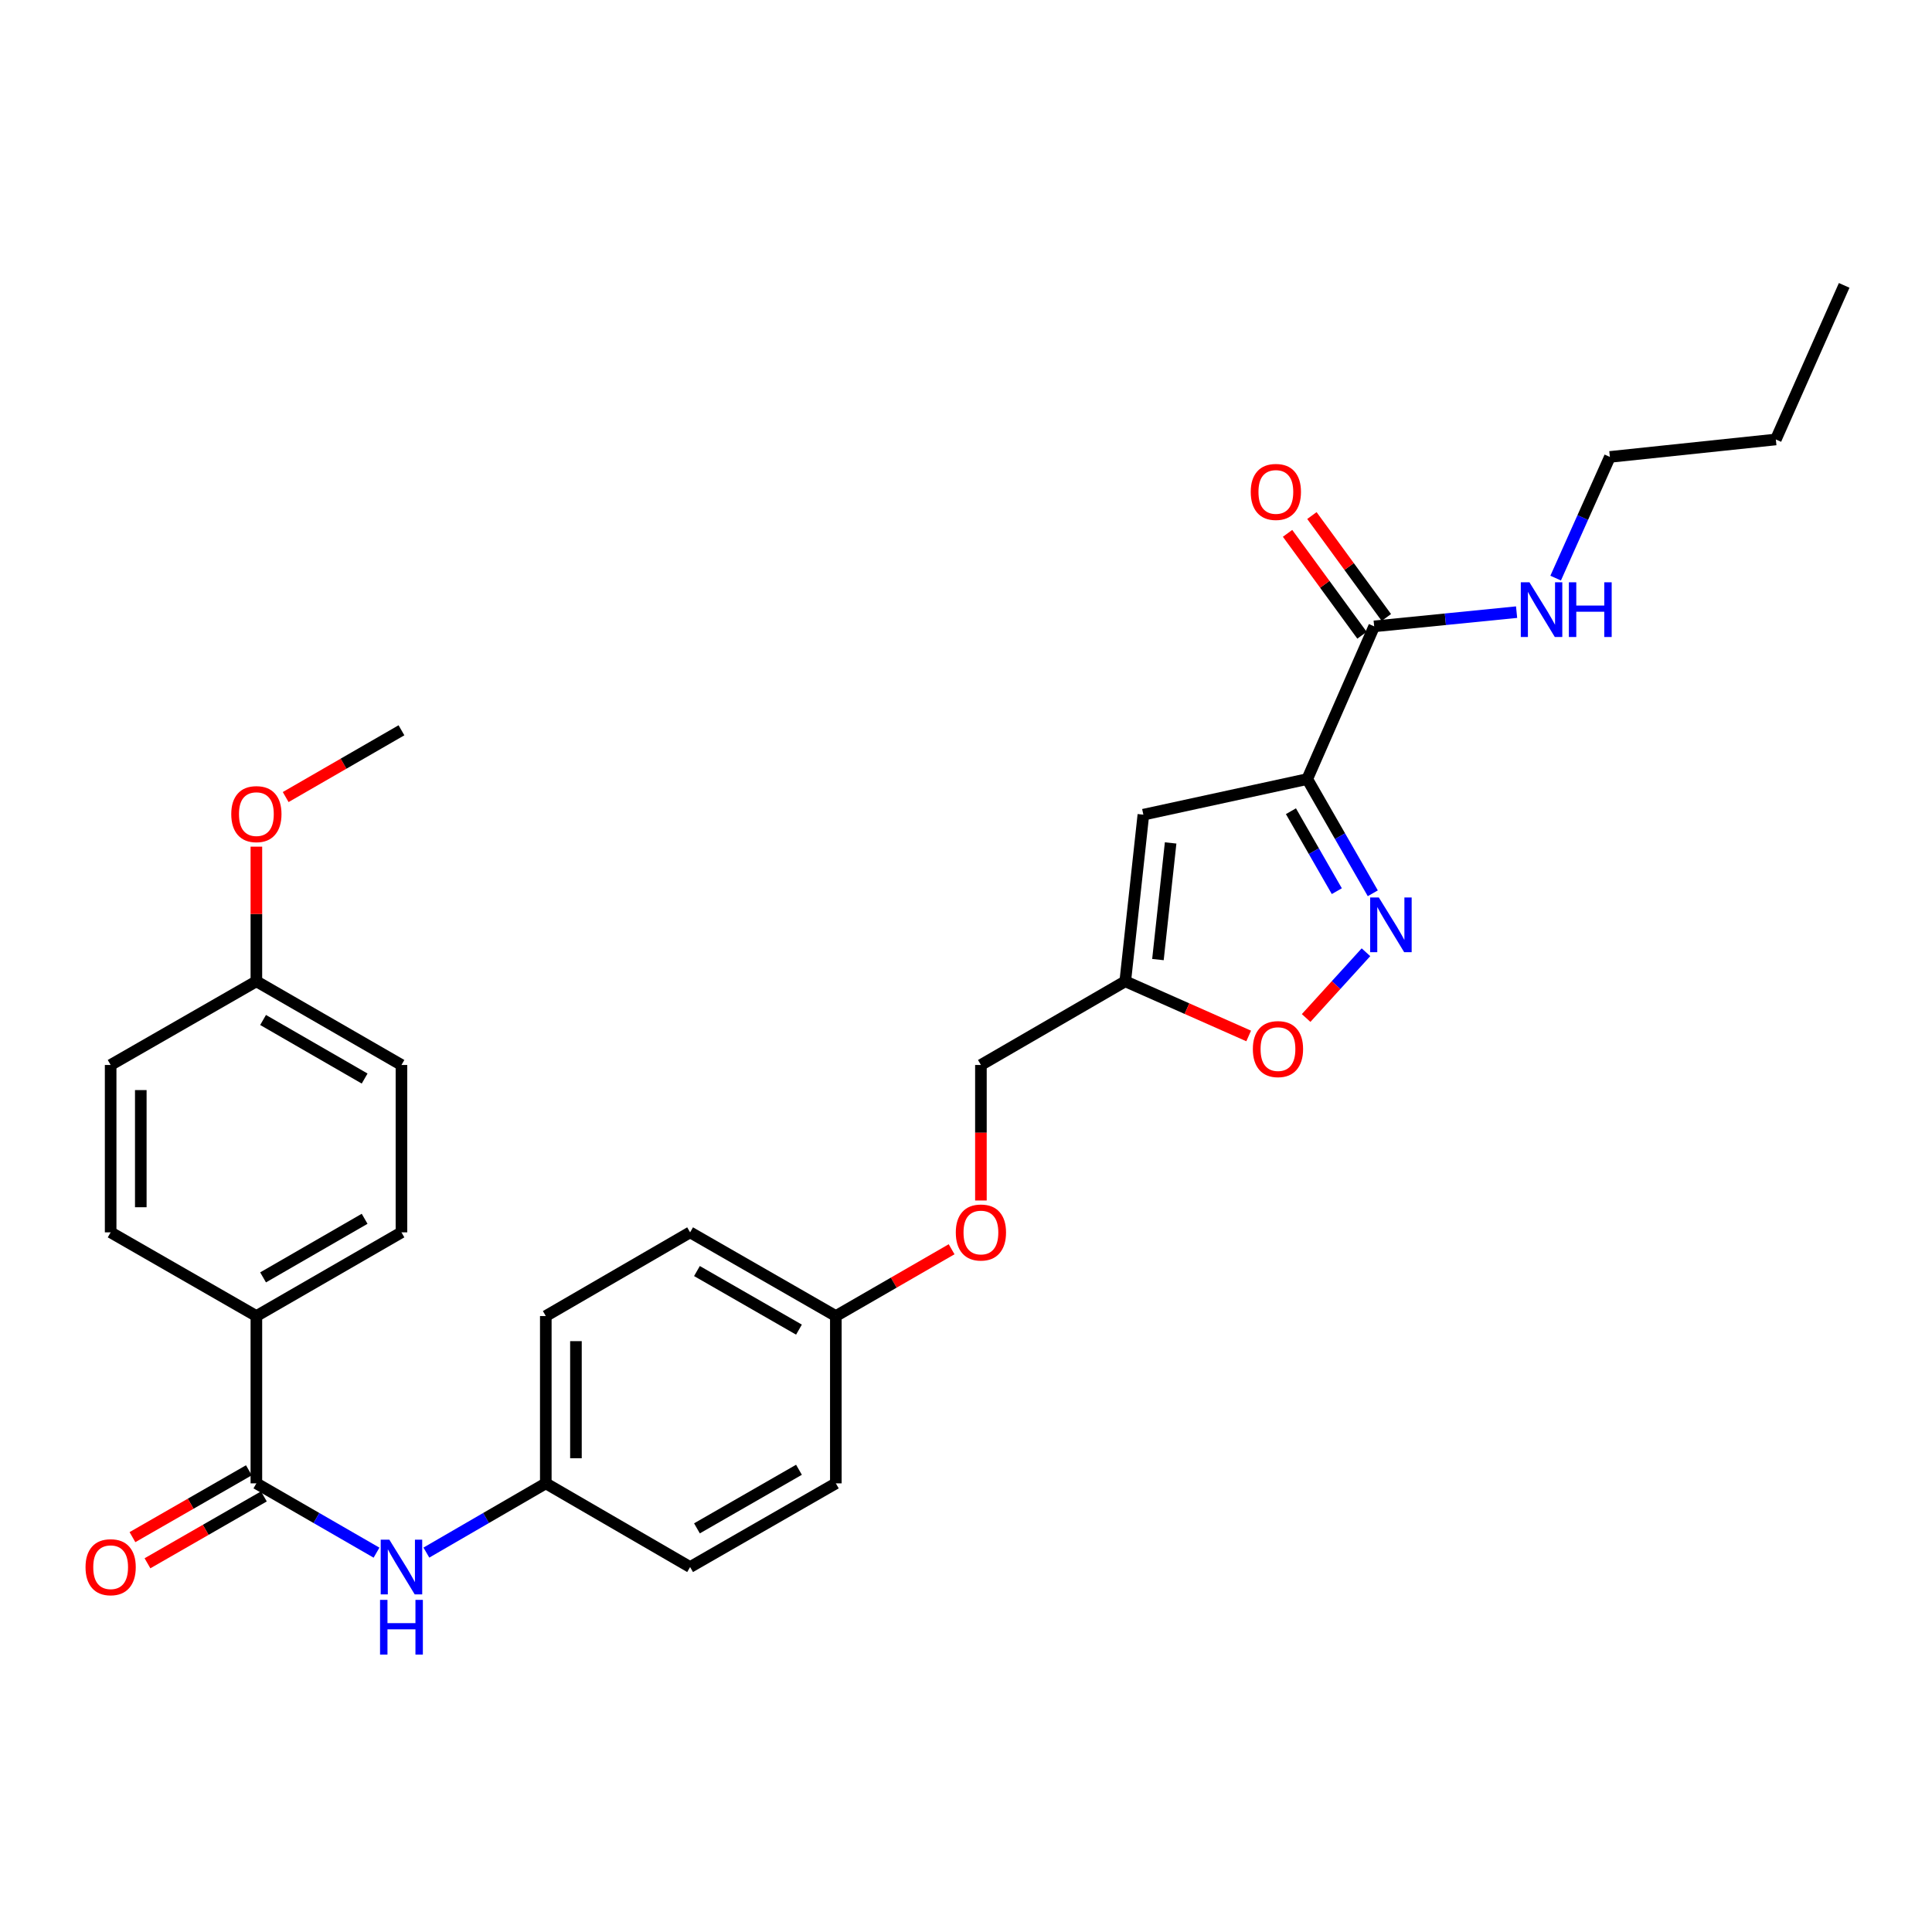 <?xml version='1.0' encoding='iso-8859-1'?>
<svg version='1.1' baseProfile='full'
              xmlns='http://www.w3.org/2000/svg'
                      xmlns:rdkit='http://www.rdkit.org/xml'
                      xmlns:xlink='http://www.w3.org/1999/xlink'
                  xml:space='preserve'
width='1000px' height='1000px' viewBox='0 0 1000 1000'>
<!-- END OF HEADER -->
<rect style='opacity:1.0;fill:#FFFFFF;stroke:none' width='1000' height='1000' x='0' y='0'> </rect>
<path class='bond-0' d='M 676.627,403.249 L 693.592,432.805' style='fill:none;fill-rule:evenodd;stroke:#000000;stroke-width:6px;stroke-linecap:butt;stroke-linejoin:miter;stroke-opacity:1' />
<path class='bond-0' d='M 693.592,432.805 L 710.557,462.361' style='fill:none;fill-rule:evenodd;stroke:#0000FF;stroke-width:6px;stroke-linecap:butt;stroke-linejoin:miter;stroke-opacity:1' />
<path class='bond-0' d='M 668.185,419.883 L 680.06,440.572' style='fill:none;fill-rule:evenodd;stroke:#000000;stroke-width:6px;stroke-linecap:butt;stroke-linejoin:miter;stroke-opacity:1' />
<path class='bond-0' d='M 680.06,440.572 L 691.936,461.262' style='fill:none;fill-rule:evenodd;stroke:#0000FF;stroke-width:6px;stroke-linecap:butt;stroke-linejoin:miter;stroke-opacity:1' />
<path class='bond-1' d='M 676.627,403.249 L 591.809,421.677' style='fill:none;fill-rule:evenodd;stroke:#000000;stroke-width:6px;stroke-linecap:butt;stroke-linejoin:miter;stroke-opacity:1' />
<path class='bond-4' d='M 676.627,403.249 L 711.274,324.204' style='fill:none;fill-rule:evenodd;stroke:#000000;stroke-width:6px;stroke-linecap:butt;stroke-linejoin:miter;stroke-opacity:1' />
<path class='bond-5' d='M 707.022,492.883 L 691.535,509.899' style='fill:none;fill-rule:evenodd;stroke:#0000FF;stroke-width:6px;stroke-linecap:butt;stroke-linejoin:miter;stroke-opacity:1' />
<path class='bond-5' d='M 691.535,509.899 L 676.048,526.916' style='fill:none;fill-rule:evenodd;stroke:#FF0000;stroke-width:6px;stroke-linecap:butt;stroke-linejoin:miter;stroke-opacity:1' />
<path class='bond-3' d='M 591.809,421.677 L 582.431,507.925' style='fill:none;fill-rule:evenodd;stroke:#000000;stroke-width:6px;stroke-linecap:butt;stroke-linejoin:miter;stroke-opacity:1' />
<path class='bond-3' d='M 605.914,436.301 L 599.349,496.675' style='fill:none;fill-rule:evenodd;stroke:#000000;stroke-width:6px;stroke-linecap:butt;stroke-linejoin:miter;stroke-opacity:1' />
<path class='bond-2' d='M 132.701,767.779 L 163.793,785.717' style='fill:none;fill-rule:evenodd;stroke:#000000;stroke-width:6px;stroke-linecap:butt;stroke-linejoin:miter;stroke-opacity:1' />
<path class='bond-2' d='M 163.793,785.717 L 194.886,803.656' style='fill:none;fill-rule:evenodd;stroke:#0000FF;stroke-width:6px;stroke-linecap:butt;stroke-linejoin:miter;stroke-opacity:1' />
<path class='bond-7' d='M 132.701,767.779 L 132.701,681.184' style='fill:none;fill-rule:evenodd;stroke:#000000;stroke-width:6px;stroke-linecap:butt;stroke-linejoin:miter;stroke-opacity:1' />
<path class='bond-8' d='M 128.816,761.014 L 98.688,778.318' style='fill:none;fill-rule:evenodd;stroke:#000000;stroke-width:6px;stroke-linecap:butt;stroke-linejoin:miter;stroke-opacity:1' />
<path class='bond-8' d='M 98.688,778.318 L 68.56,795.622' style='fill:none;fill-rule:evenodd;stroke:#FF0000;stroke-width:6px;stroke-linecap:butt;stroke-linejoin:miter;stroke-opacity:1' />
<path class='bond-8' d='M 136.586,774.544 L 106.459,791.848' style='fill:none;fill-rule:evenodd;stroke:#000000;stroke-width:6px;stroke-linecap:butt;stroke-linejoin:miter;stroke-opacity:1' />
<path class='bond-8' d='M 106.459,791.848 L 76.331,809.152' style='fill:none;fill-rule:evenodd;stroke:#FF0000;stroke-width:6px;stroke-linecap:butt;stroke-linejoin:miter;stroke-opacity:1' />
<path class='bond-14' d='M 582.431,507.925 L 507.72,551.231' style='fill:none;fill-rule:evenodd;stroke:#000000;stroke-width:6px;stroke-linecap:butt;stroke-linejoin:miter;stroke-opacity:1' />
<path class='bond-29' d='M 582.431,507.925 L 614.372,522.069' style='fill:none;fill-rule:evenodd;stroke:#000000;stroke-width:6px;stroke-linecap:butt;stroke-linejoin:miter;stroke-opacity:1' />
<path class='bond-29' d='M 614.372,522.069 L 646.314,536.214' style='fill:none;fill-rule:evenodd;stroke:#FF0000;stroke-width:6px;stroke-linecap:butt;stroke-linejoin:miter;stroke-opacity:1' />
<path class='bond-9' d='M 717.573,319.602 L 698.307,293.228' style='fill:none;fill-rule:evenodd;stroke:#000000;stroke-width:6px;stroke-linecap:butt;stroke-linejoin:miter;stroke-opacity:1' />
<path class='bond-9' d='M 698.307,293.228 L 679.04,266.853' style='fill:none;fill-rule:evenodd;stroke:#FF0000;stroke-width:6px;stroke-linecap:butt;stroke-linejoin:miter;stroke-opacity:1' />
<path class='bond-9' d='M 704.974,328.806 L 685.708,302.431' style='fill:none;fill-rule:evenodd;stroke:#000000;stroke-width:6px;stroke-linecap:butt;stroke-linejoin:miter;stroke-opacity:1' />
<path class='bond-9' d='M 685.708,302.431 L 666.441,276.057' style='fill:none;fill-rule:evenodd;stroke:#FF0000;stroke-width:6px;stroke-linecap:butt;stroke-linejoin:miter;stroke-opacity:1' />
<path class='bond-10' d='M 711.274,324.204 L 748.13,320.523' style='fill:none;fill-rule:evenodd;stroke:#000000;stroke-width:6px;stroke-linecap:butt;stroke-linejoin:miter;stroke-opacity:1' />
<path class='bond-10' d='M 748.13,320.523 L 784.987,316.843' style='fill:none;fill-rule:evenodd;stroke:#0000FF;stroke-width:6px;stroke-linecap:butt;stroke-linejoin:miter;stroke-opacity:1' />
<path class='bond-6' d='M 220.692,803.622 L 251.598,785.701' style='fill:none;fill-rule:evenodd;stroke:#0000FF;stroke-width:6px;stroke-linecap:butt;stroke-linejoin:miter;stroke-opacity:1' />
<path class='bond-6' d='M 251.598,785.701 L 282.504,767.779' style='fill:none;fill-rule:evenodd;stroke:#000000;stroke-width:6px;stroke-linecap:butt;stroke-linejoin:miter;stroke-opacity:1' />
<path class='bond-11' d='M 132.701,681.184 L 207.793,637.861' style='fill:none;fill-rule:evenodd;stroke:#000000;stroke-width:6px;stroke-linecap:butt;stroke-linejoin:miter;stroke-opacity:1' />
<path class='bond-11' d='M 136.168,661.171 L 188.732,630.845' style='fill:none;fill-rule:evenodd;stroke:#000000;stroke-width:6px;stroke-linecap:butt;stroke-linejoin:miter;stroke-opacity:1' />
<path class='bond-12' d='M 132.701,681.184 L 57.271,637.861' style='fill:none;fill-rule:evenodd;stroke:#000000;stroke-width:6px;stroke-linecap:butt;stroke-linejoin:miter;stroke-opacity:1' />
<path class='bond-25' d='M 805.207,299.228 L 819.238,267.864' style='fill:none;fill-rule:evenodd;stroke:#0000FF;stroke-width:6px;stroke-linecap:butt;stroke-linejoin:miter;stroke-opacity:1' />
<path class='bond-25' d='M 819.238,267.864 L 833.269,236.5' style='fill:none;fill-rule:evenodd;stroke:#000000;stroke-width:6px;stroke-linecap:butt;stroke-linejoin:miter;stroke-opacity:1' />
<path class='bond-19' d='M 207.793,637.861 L 207.793,551.231' style='fill:none;fill-rule:evenodd;stroke:#000000;stroke-width:6px;stroke-linecap:butt;stroke-linejoin:miter;stroke-opacity:1' />
<path class='bond-18' d='M 57.271,637.861 L 57.271,551.231' style='fill:none;fill-rule:evenodd;stroke:#000000;stroke-width:6px;stroke-linecap:butt;stroke-linejoin:miter;stroke-opacity:1' />
<path class='bond-18' d='M 72.873,624.866 L 72.873,564.226' style='fill:none;fill-rule:evenodd;stroke:#000000;stroke-width:6px;stroke-linecap:butt;stroke-linejoin:miter;stroke-opacity:1' />
<path class='bond-13' d='M 282.504,767.779 L 282.504,681.184' style='fill:none;fill-rule:evenodd;stroke:#000000;stroke-width:6px;stroke-linecap:butt;stroke-linejoin:miter;stroke-opacity:1' />
<path class='bond-13' d='M 298.107,754.79 L 298.107,694.173' style='fill:none;fill-rule:evenodd;stroke:#000000;stroke-width:6px;stroke-linecap:butt;stroke-linejoin:miter;stroke-opacity:1' />
<path class='bond-30' d='M 282.504,767.779 L 357.197,811.102' style='fill:none;fill-rule:evenodd;stroke:#000000;stroke-width:6px;stroke-linecap:butt;stroke-linejoin:miter;stroke-opacity:1' />
<path class='bond-15' d='M 507.72,551.231 L 507.72,586.303' style='fill:none;fill-rule:evenodd;stroke:#000000;stroke-width:6px;stroke-linecap:butt;stroke-linejoin:miter;stroke-opacity:1' />
<path class='bond-15' d='M 507.72,586.303 L 507.72,621.375' style='fill:none;fill-rule:evenodd;stroke:#FF0000;stroke-width:6px;stroke-linecap:butt;stroke-linejoin:miter;stroke-opacity:1' />
<path class='bond-16' d='M 492.552,646.611 L 462.59,663.898' style='fill:none;fill-rule:evenodd;stroke:#FF0000;stroke-width:6px;stroke-linecap:butt;stroke-linejoin:miter;stroke-opacity:1' />
<path class='bond-16' d='M 462.59,663.898 L 432.628,681.184' style='fill:none;fill-rule:evenodd;stroke:#000000;stroke-width:6px;stroke-linecap:butt;stroke-linejoin:miter;stroke-opacity:1' />
<path class='bond-22' d='M 432.628,681.184 L 432.628,767.779' style='fill:none;fill-rule:evenodd;stroke:#000000;stroke-width:6px;stroke-linecap:butt;stroke-linejoin:miter;stroke-opacity:1' />
<path class='bond-23' d='M 432.628,681.184 L 357.197,637.861' style='fill:none;fill-rule:evenodd;stroke:#000000;stroke-width:6px;stroke-linecap:butt;stroke-linejoin:miter;stroke-opacity:1' />
<path class='bond-23' d='M 413.542,688.216 L 360.741,657.889' style='fill:none;fill-rule:evenodd;stroke:#000000;stroke-width:6px;stroke-linecap:butt;stroke-linejoin:miter;stroke-opacity:1' />
<path class='bond-17' d='M 132.701,507.925 L 57.271,551.231' style='fill:none;fill-rule:evenodd;stroke:#000000;stroke-width:6px;stroke-linecap:butt;stroke-linejoin:miter;stroke-opacity:1' />
<path class='bond-24' d='M 132.701,507.925 L 132.701,473.078' style='fill:none;fill-rule:evenodd;stroke:#000000;stroke-width:6px;stroke-linecap:butt;stroke-linejoin:miter;stroke-opacity:1' />
<path class='bond-24' d='M 132.701,473.078 L 132.701,438.23' style='fill:none;fill-rule:evenodd;stroke:#FF0000;stroke-width:6px;stroke-linecap:butt;stroke-linejoin:miter;stroke-opacity:1' />
<path class='bond-31' d='M 132.701,507.925 L 207.793,551.231' style='fill:none;fill-rule:evenodd;stroke:#000000;stroke-width:6px;stroke-linecap:butt;stroke-linejoin:miter;stroke-opacity:1' />
<path class='bond-31' d='M 136.17,527.937 L 188.735,558.252' style='fill:none;fill-rule:evenodd;stroke:#000000;stroke-width:6px;stroke-linecap:butt;stroke-linejoin:miter;stroke-opacity:1' />
<path class='bond-20' d='M 282.504,681.184 L 357.197,637.861' style='fill:none;fill-rule:evenodd;stroke:#000000;stroke-width:6px;stroke-linecap:butt;stroke-linejoin:miter;stroke-opacity:1' />
<path class='bond-21' d='M 357.197,811.102 L 432.628,767.779' style='fill:none;fill-rule:evenodd;stroke:#000000;stroke-width:6px;stroke-linecap:butt;stroke-linejoin:miter;stroke-opacity:1' />
<path class='bond-21' d='M 360.741,791.074 L 413.542,760.748' style='fill:none;fill-rule:evenodd;stroke:#000000;stroke-width:6px;stroke-linecap:butt;stroke-linejoin:miter;stroke-opacity:1' />
<path class='bond-26' d='M 147.868,412.556 L 177.831,395.273' style='fill:none;fill-rule:evenodd;stroke:#FF0000;stroke-width:6px;stroke-linecap:butt;stroke-linejoin:miter;stroke-opacity:1' />
<path class='bond-26' d='M 177.831,395.273 L 207.793,377.99' style='fill:none;fill-rule:evenodd;stroke:#000000;stroke-width:6px;stroke-linecap:butt;stroke-linejoin:miter;stroke-opacity:1' />
<path class='bond-27' d='M 833.269,236.5 L 919.171,227.467' style='fill:none;fill-rule:evenodd;stroke:#000000;stroke-width:6px;stroke-linecap:butt;stroke-linejoin:miter;stroke-opacity:1' />
<path class='bond-28' d='M 919.171,227.467 L 954.545,147.712' style='fill:none;fill-rule:evenodd;stroke:#000000;stroke-width:6px;stroke-linecap:butt;stroke-linejoin:miter;stroke-opacity:1' />
<path  class='atom-1' d='M 713.673 464.536
L 722.953 479.536
Q 723.873 481.016, 725.353 483.696
Q 726.833 486.376, 726.913 486.536
L 726.913 464.536
L 730.673 464.536
L 730.673 492.856
L 726.793 492.856
L 716.833 476.456
Q 715.673 474.536, 714.433 472.336
Q 713.233 470.136, 712.873 469.456
L 712.873 492.856
L 709.193 492.856
L 709.193 464.536
L 713.673 464.536
' fill='#0000FF'/>
<path  class='atom-6' d='M 648.475 543.007
Q 648.475 536.207, 651.835 532.407
Q 655.195 528.607, 661.475 528.607
Q 667.755 528.607, 671.115 532.407
Q 674.475 536.207, 674.475 543.007
Q 674.475 549.887, 671.075 553.807
Q 667.675 557.687, 661.475 557.687
Q 655.235 557.687, 651.835 553.807
Q 648.475 549.927, 648.475 543.007
M 661.475 554.487
Q 665.795 554.487, 668.115 551.607
Q 670.475 548.687, 670.475 543.007
Q 670.475 537.447, 668.115 534.647
Q 665.795 531.807, 661.475 531.807
Q 657.155 531.807, 654.795 534.607
Q 652.475 537.407, 652.475 543.007
Q 652.475 548.727, 654.795 551.607
Q 657.155 554.487, 661.475 554.487
' fill='#FF0000'/>
<path  class='atom-7' d='M 201.533 796.942
L 210.813 811.942
Q 211.733 813.422, 213.213 816.102
Q 214.693 818.782, 214.773 818.942
L 214.773 796.942
L 218.533 796.942
L 218.533 825.262
L 214.653 825.262
L 204.693 808.862
Q 203.533 806.942, 202.293 804.742
Q 201.093 802.542, 200.733 801.862
L 200.733 825.262
L 197.053 825.262
L 197.053 796.942
L 201.533 796.942
' fill='#0000FF'/>
<path  class='atom-7' d='M 196.713 828.094
L 200.553 828.094
L 200.553 840.134
L 215.033 840.134
L 215.033 828.094
L 218.873 828.094
L 218.873 856.414
L 215.033 856.414
L 215.033 843.334
L 200.553 843.334
L 200.553 856.414
L 196.713 856.414
L 196.713 828.094
' fill='#0000FF'/>
<path  class='atom-9' d='M 44.271 811.182
Q 44.271 804.382, 47.631 800.582
Q 50.991 796.782, 57.271 796.782
Q 63.551 796.782, 66.911 800.582
Q 70.271 804.382, 70.271 811.182
Q 70.271 818.062, 66.871 821.982
Q 63.471 825.862, 57.271 825.862
Q 51.031 825.862, 47.631 821.982
Q 44.271 818.102, 44.271 811.182
M 57.271 822.662
Q 61.591 822.662, 63.911 819.782
Q 66.271 816.862, 66.271 811.182
Q 66.271 805.622, 63.911 802.822
Q 61.591 799.982, 57.271 799.982
Q 52.951 799.982, 50.591 802.782
Q 48.271 805.582, 48.271 811.182
Q 48.271 816.902, 50.591 819.782
Q 52.951 822.662, 57.271 822.662
' fill='#FF0000'/>
<path  class='atom-10' d='M 647.383 254.618
Q 647.383 247.818, 650.743 244.018
Q 654.103 240.218, 660.383 240.218
Q 666.663 240.218, 670.023 244.018
Q 673.383 247.818, 673.383 254.618
Q 673.383 261.498, 669.983 265.418
Q 666.583 269.298, 660.383 269.298
Q 654.143 269.298, 650.743 265.418
Q 647.383 261.538, 647.383 254.618
M 660.383 266.098
Q 664.703 266.098, 667.023 263.218
Q 669.383 260.298, 669.383 254.618
Q 669.383 249.058, 667.023 246.258
Q 664.703 243.418, 660.383 243.418
Q 656.063 243.418, 653.703 246.218
Q 651.383 249.018, 651.383 254.618
Q 651.383 260.338, 653.703 263.218
Q 656.063 266.098, 660.383 266.098
' fill='#FF0000'/>
<path  class='atom-11' d='M 791.643 301.393
L 800.923 316.393
Q 801.843 317.873, 803.323 320.553
Q 804.803 323.233, 804.883 323.393
L 804.883 301.393
L 808.643 301.393
L 808.643 329.713
L 804.763 329.713
L 794.803 313.313
Q 793.643 311.393, 792.403 309.193
Q 791.203 306.993, 790.843 306.313
L 790.843 329.713
L 787.163 329.713
L 787.163 301.393
L 791.643 301.393
' fill='#0000FF'/>
<path  class='atom-11' d='M 812.043 301.393
L 815.883 301.393
L 815.883 313.433
L 830.363 313.433
L 830.363 301.393
L 834.203 301.393
L 834.203 329.713
L 830.363 329.713
L 830.363 316.633
L 815.883 316.633
L 815.883 329.713
L 812.043 329.713
L 812.043 301.393
' fill='#0000FF'/>
<path  class='atom-16' d='M 494.72 637.941
Q 494.72 631.141, 498.08 627.341
Q 501.44 623.541, 507.72 623.541
Q 514 623.541, 517.36 627.341
Q 520.72 631.141, 520.72 637.941
Q 520.72 644.821, 517.32 648.741
Q 513.92 652.621, 507.72 652.621
Q 501.48 652.621, 498.08 648.741
Q 494.72 644.861, 494.72 637.941
M 507.72 649.421
Q 512.04 649.421, 514.36 646.541
Q 516.72 643.621, 516.72 637.941
Q 516.72 632.381, 514.36 629.581
Q 512.04 626.741, 507.72 626.741
Q 503.4 626.741, 501.04 629.541
Q 498.72 632.341, 498.72 637.941
Q 498.72 643.661, 501.04 646.541
Q 503.4 649.421, 507.72 649.421
' fill='#FF0000'/>
<path  class='atom-25' d='M 119.701 421.384
Q 119.701 414.584, 123.061 410.784
Q 126.421 406.984, 132.701 406.984
Q 138.981 406.984, 142.341 410.784
Q 145.701 414.584, 145.701 421.384
Q 145.701 428.264, 142.301 432.184
Q 138.901 436.064, 132.701 436.064
Q 126.461 436.064, 123.061 432.184
Q 119.701 428.304, 119.701 421.384
M 132.701 432.864
Q 137.021 432.864, 139.341 429.984
Q 141.701 427.064, 141.701 421.384
Q 141.701 415.824, 139.341 413.024
Q 137.021 410.184, 132.701 410.184
Q 128.381 410.184, 126.021 412.984
Q 123.701 415.784, 123.701 421.384
Q 123.701 427.104, 126.021 429.984
Q 128.381 432.864, 132.701 432.864
' fill='#FF0000'/>
</svg>
